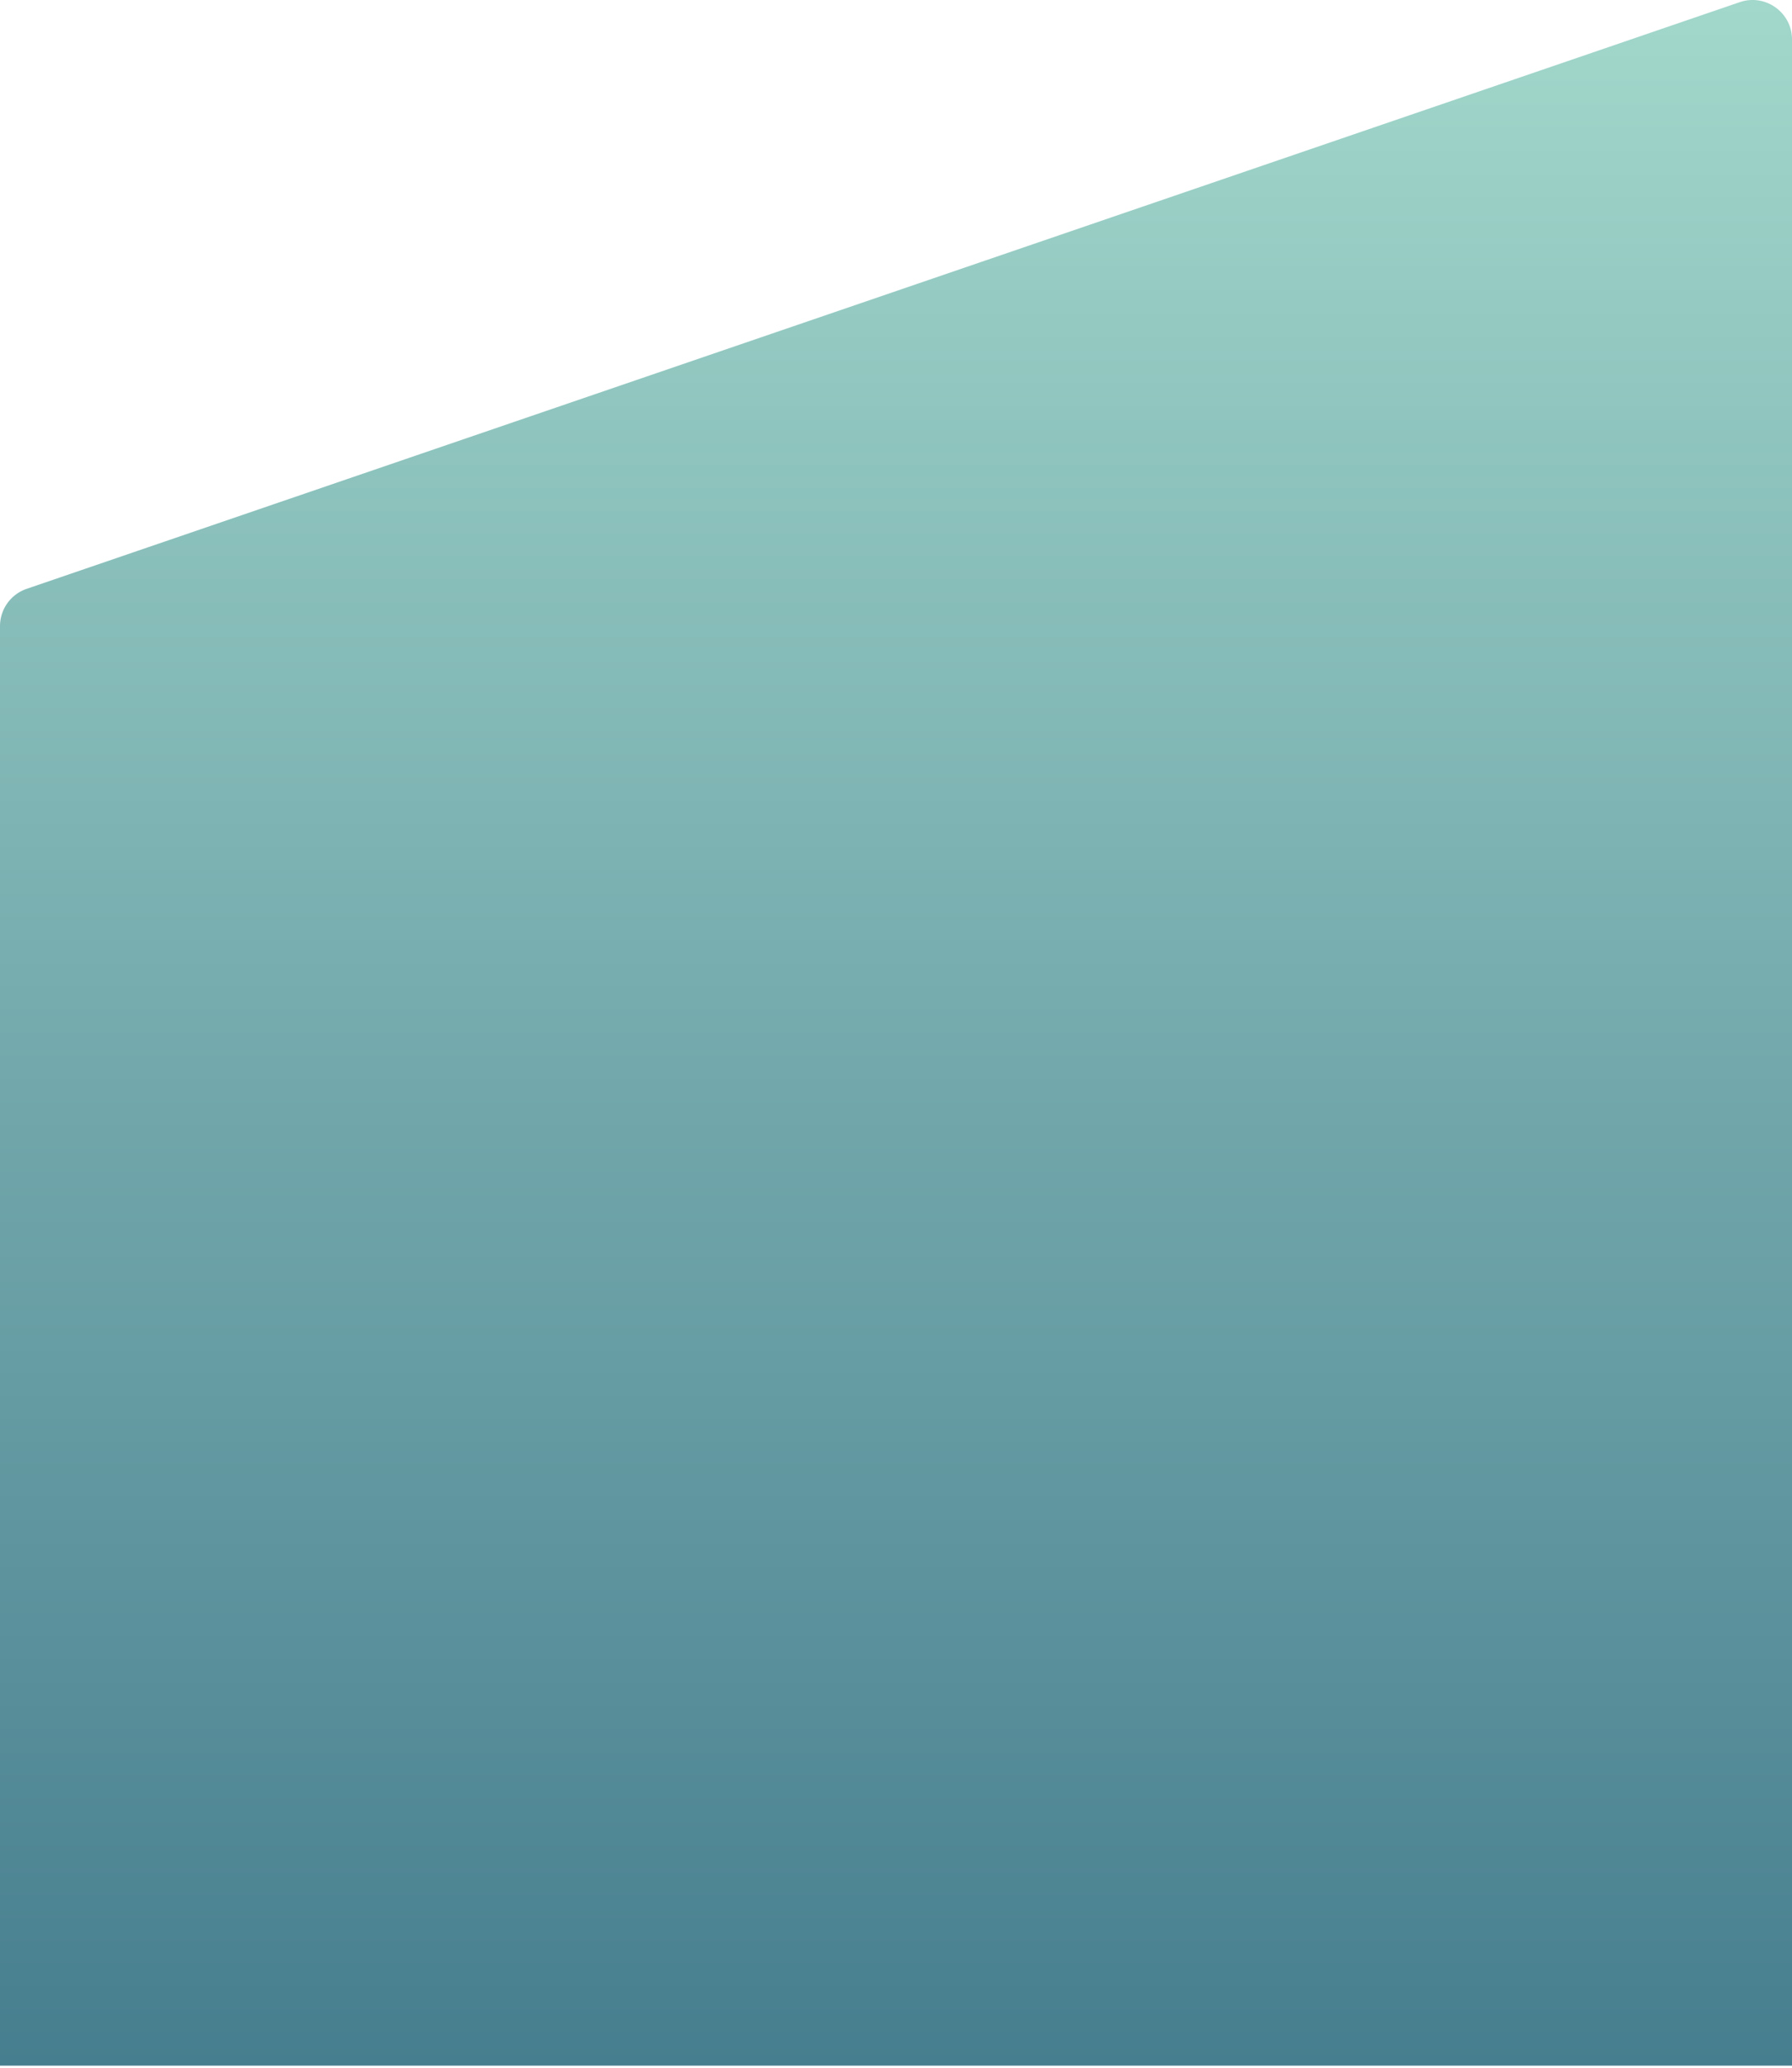 <svg width="545" height="629" viewBox="0 0 545 629" fill="none" xmlns="http://www.w3.org/2000/svg"><path fill-rule="evenodd" clip-rule="evenodd" d="M8.112 179.08A11.998 11.998 0 000 190.432v437.784h545V12.01c0-8.233-8.1-14.02-15.888-11.353l-521 178.423z" fill="url(#paint0_linear_10_12)"/><defs><linearGradient id="paint0_linear_10_12" x1="272.5" y1="0" x2="272.5" y2="628.216" gradientUnits="userSpaceOnUse"><stop stop-color="#A2D7CB"/><stop offset="1" stop-color="#477E8F"/></linearGradient></defs></svg>